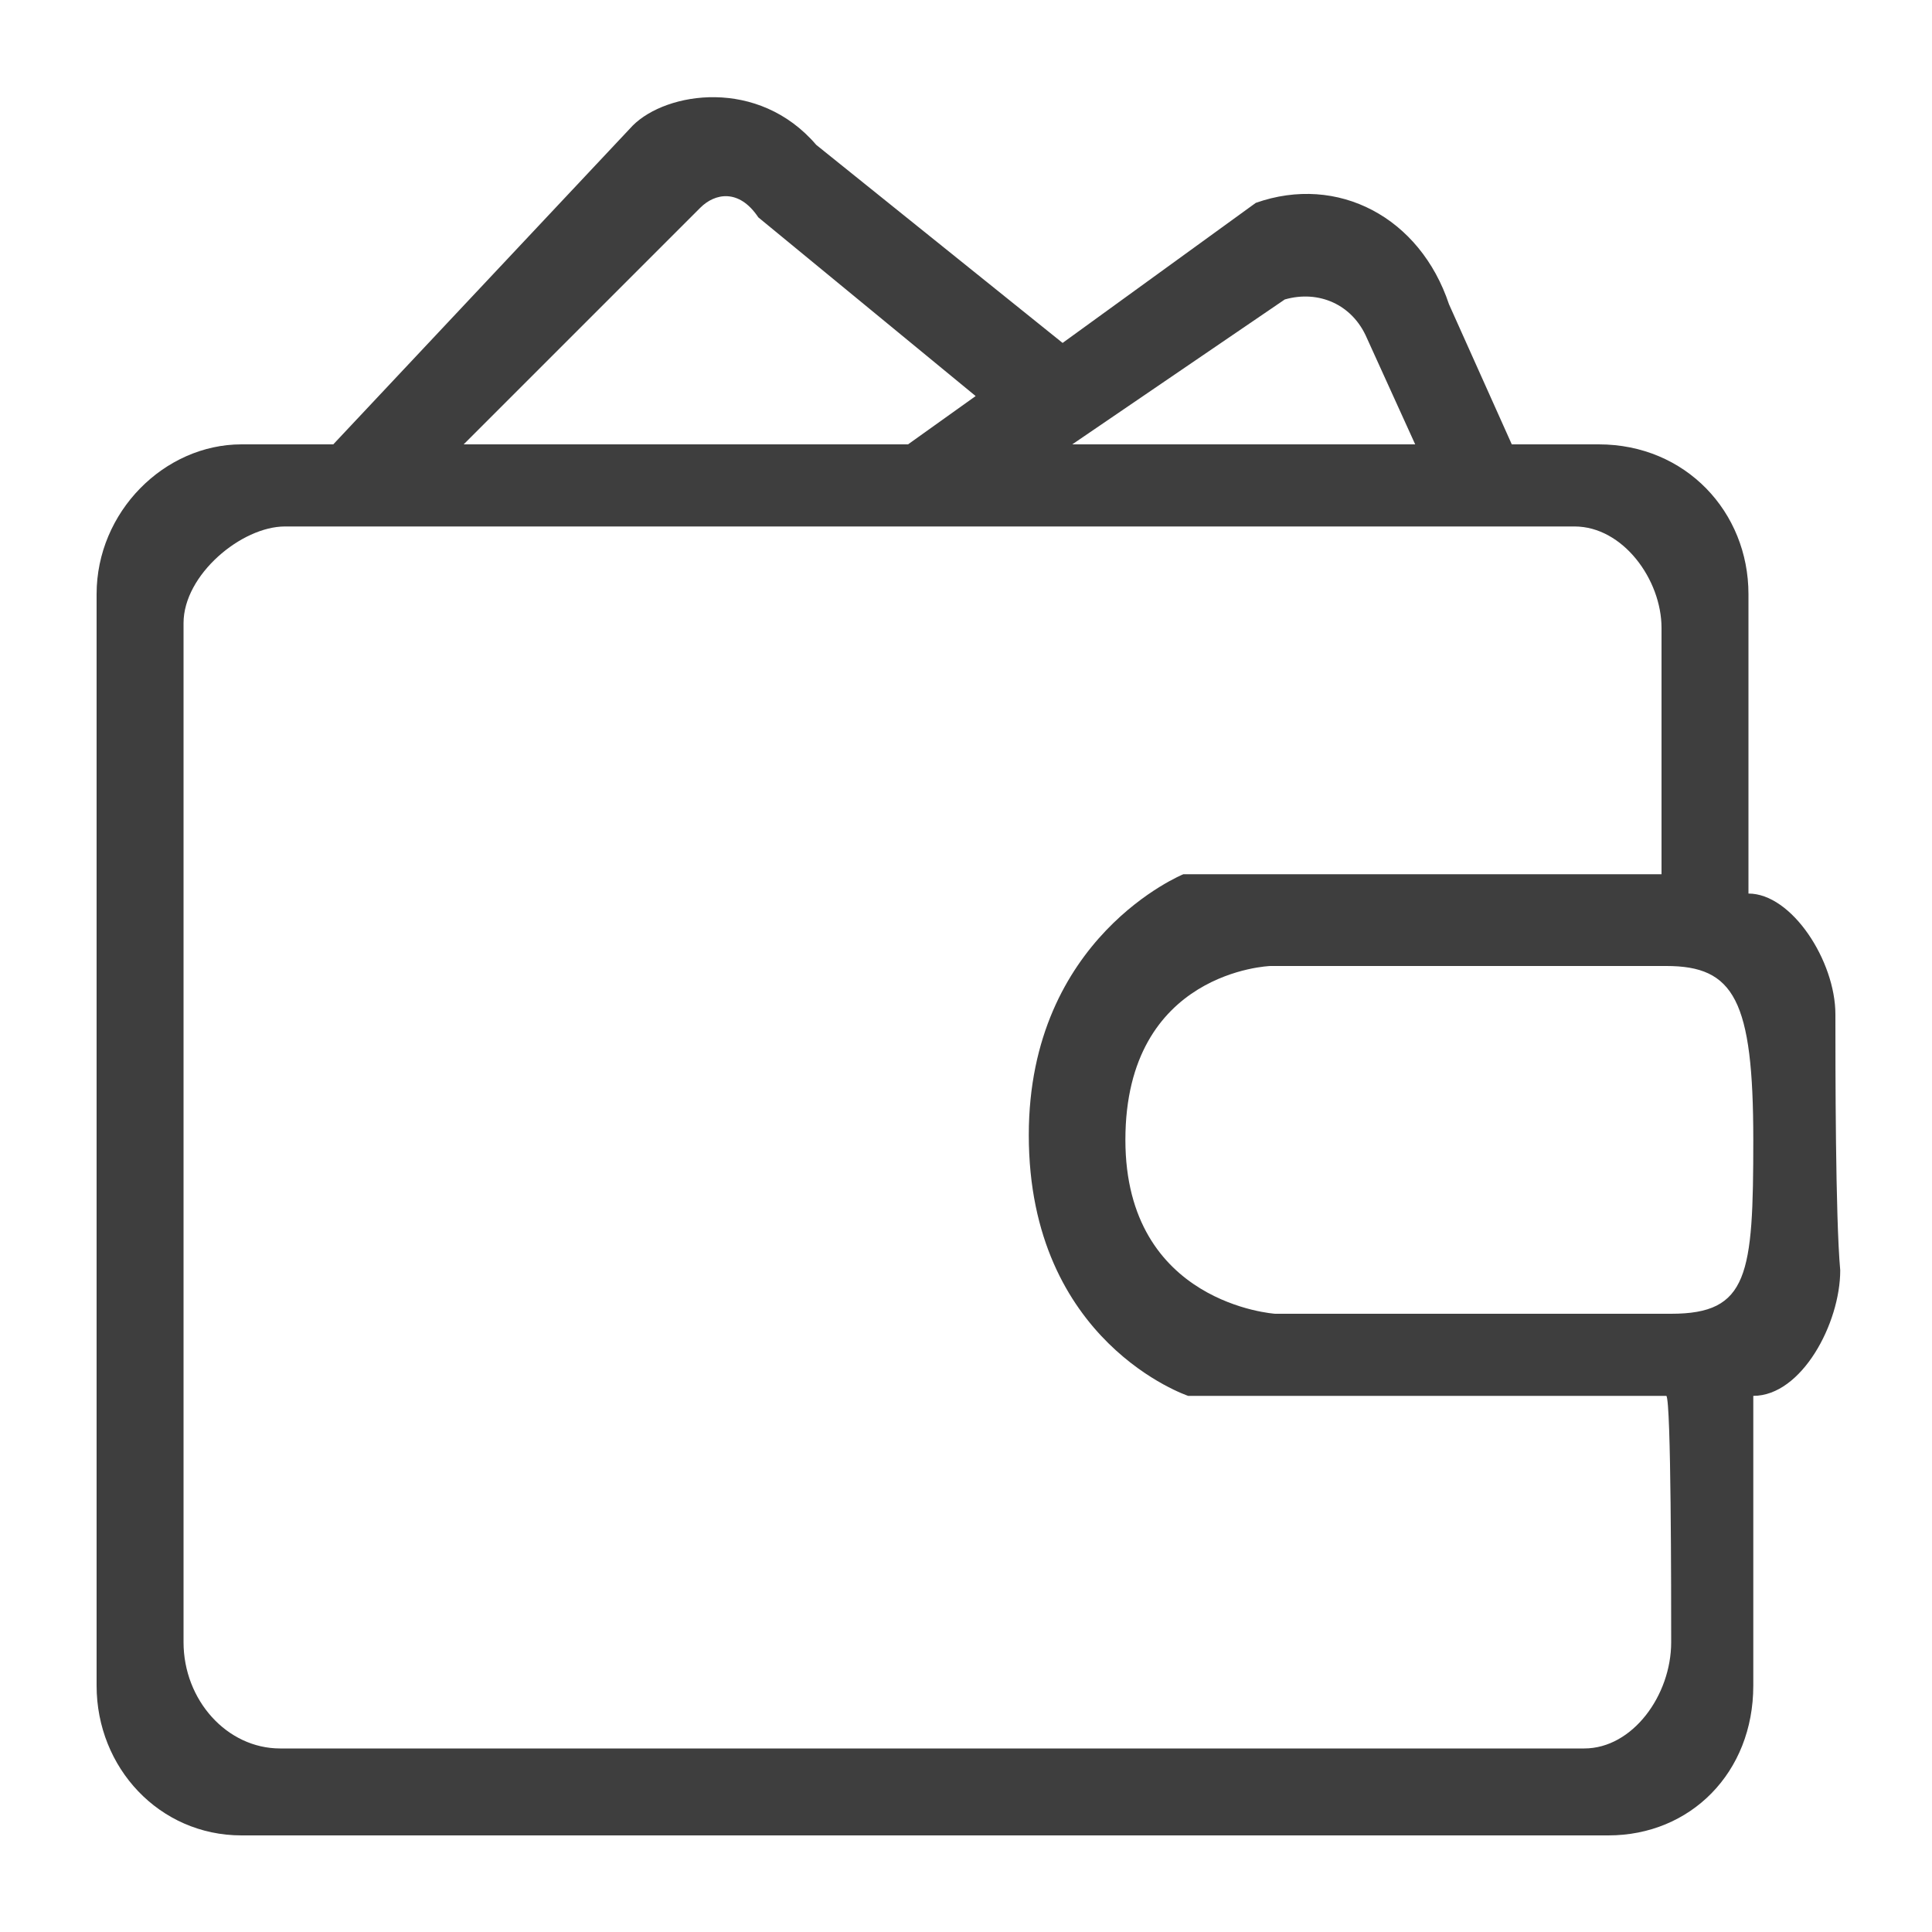 <?xml version="1.0" encoding="utf-8"?>
<!-- Generator: Adobe Illustrator 23.0.3, SVG Export Plug-In . SVG Version: 6.00 Build 0)  -->
<svg version="1.1" id="ic-innov-finance" xmlns="http://www.w3.org/2000/svg" xmlns:xlink="http://www.w3.org/1999/xlink" x="0px"
	 y="0px" width="40px" height="40px" viewBox="0 0 40 40" style="enable-background:new 0 0 40 40;" xml:space="preserve">
<style type="text/css">
	.st0{fill:#3E3E3E;}
</style>
<path id="compte" class="st0" d="M38,21c0-1.1-0.9-2.5-1.8-2.5v-6.2c0-1.7-1.3-3.1-3.1-3.1c-0.5,0-1.8,0-1.8,0L30,6.3
	c-0.6-1.8-2.3-2.7-4-2.1l-4,2.9L16.9,3c-1.2-1.4-3.1-1.1-3.8-0.4L6.9,9.2H5c-1.6,0-3,1.4-3,3.1v22.6C2,36.6,3.3,38,5,38
	c8.1,0,20.1,0,28.3,0c1.7,0,3-1.3,3-3.1v-6c1,0,1.8-1.5,1.8-2.6C38,25.2,38,22.1,38,21z M26.6,6.2C27.3,6,28,6.3,28.3,7l1,2.2h-7.1
	L26.6,6.2z M14.5,4.3c0.3-0.3,0.8-0.4,1.2,0.2l4.5,3.7l-1.4,1H9.6L14.5,4.3z M34.6,34c0,1.1-0.8,2.2-1.8,2.2c-11,0-16,0-27,0
	c-1.1,0-2-1-2-2.2c0,0,0-20,0-21.1c0-1,1.2-2,2.1-2s25.7,0,26.7,0c1,0,1.8,1.1,1.8,2.1s0,5.1,0,5.1h-9.9c0,0-3.2,1.3-3.2,5.4
	c0,4.3,3.3,5.4,3.3,5.4h9.9C34.6,29,34.6,33,34.6,34z M26.4,27.2c0,0-3.1-0.2-3.1-3.6c0-3.5,3-3.6,3-3.6s4.9,0,8.2,0
	c1.4,0,1.8,0.7,1.8,3.6c0,2.8-0.1,3.6-1.7,3.6C31.7,27.2,26.4,27.2,26.4,27.2z"/>
</svg>
